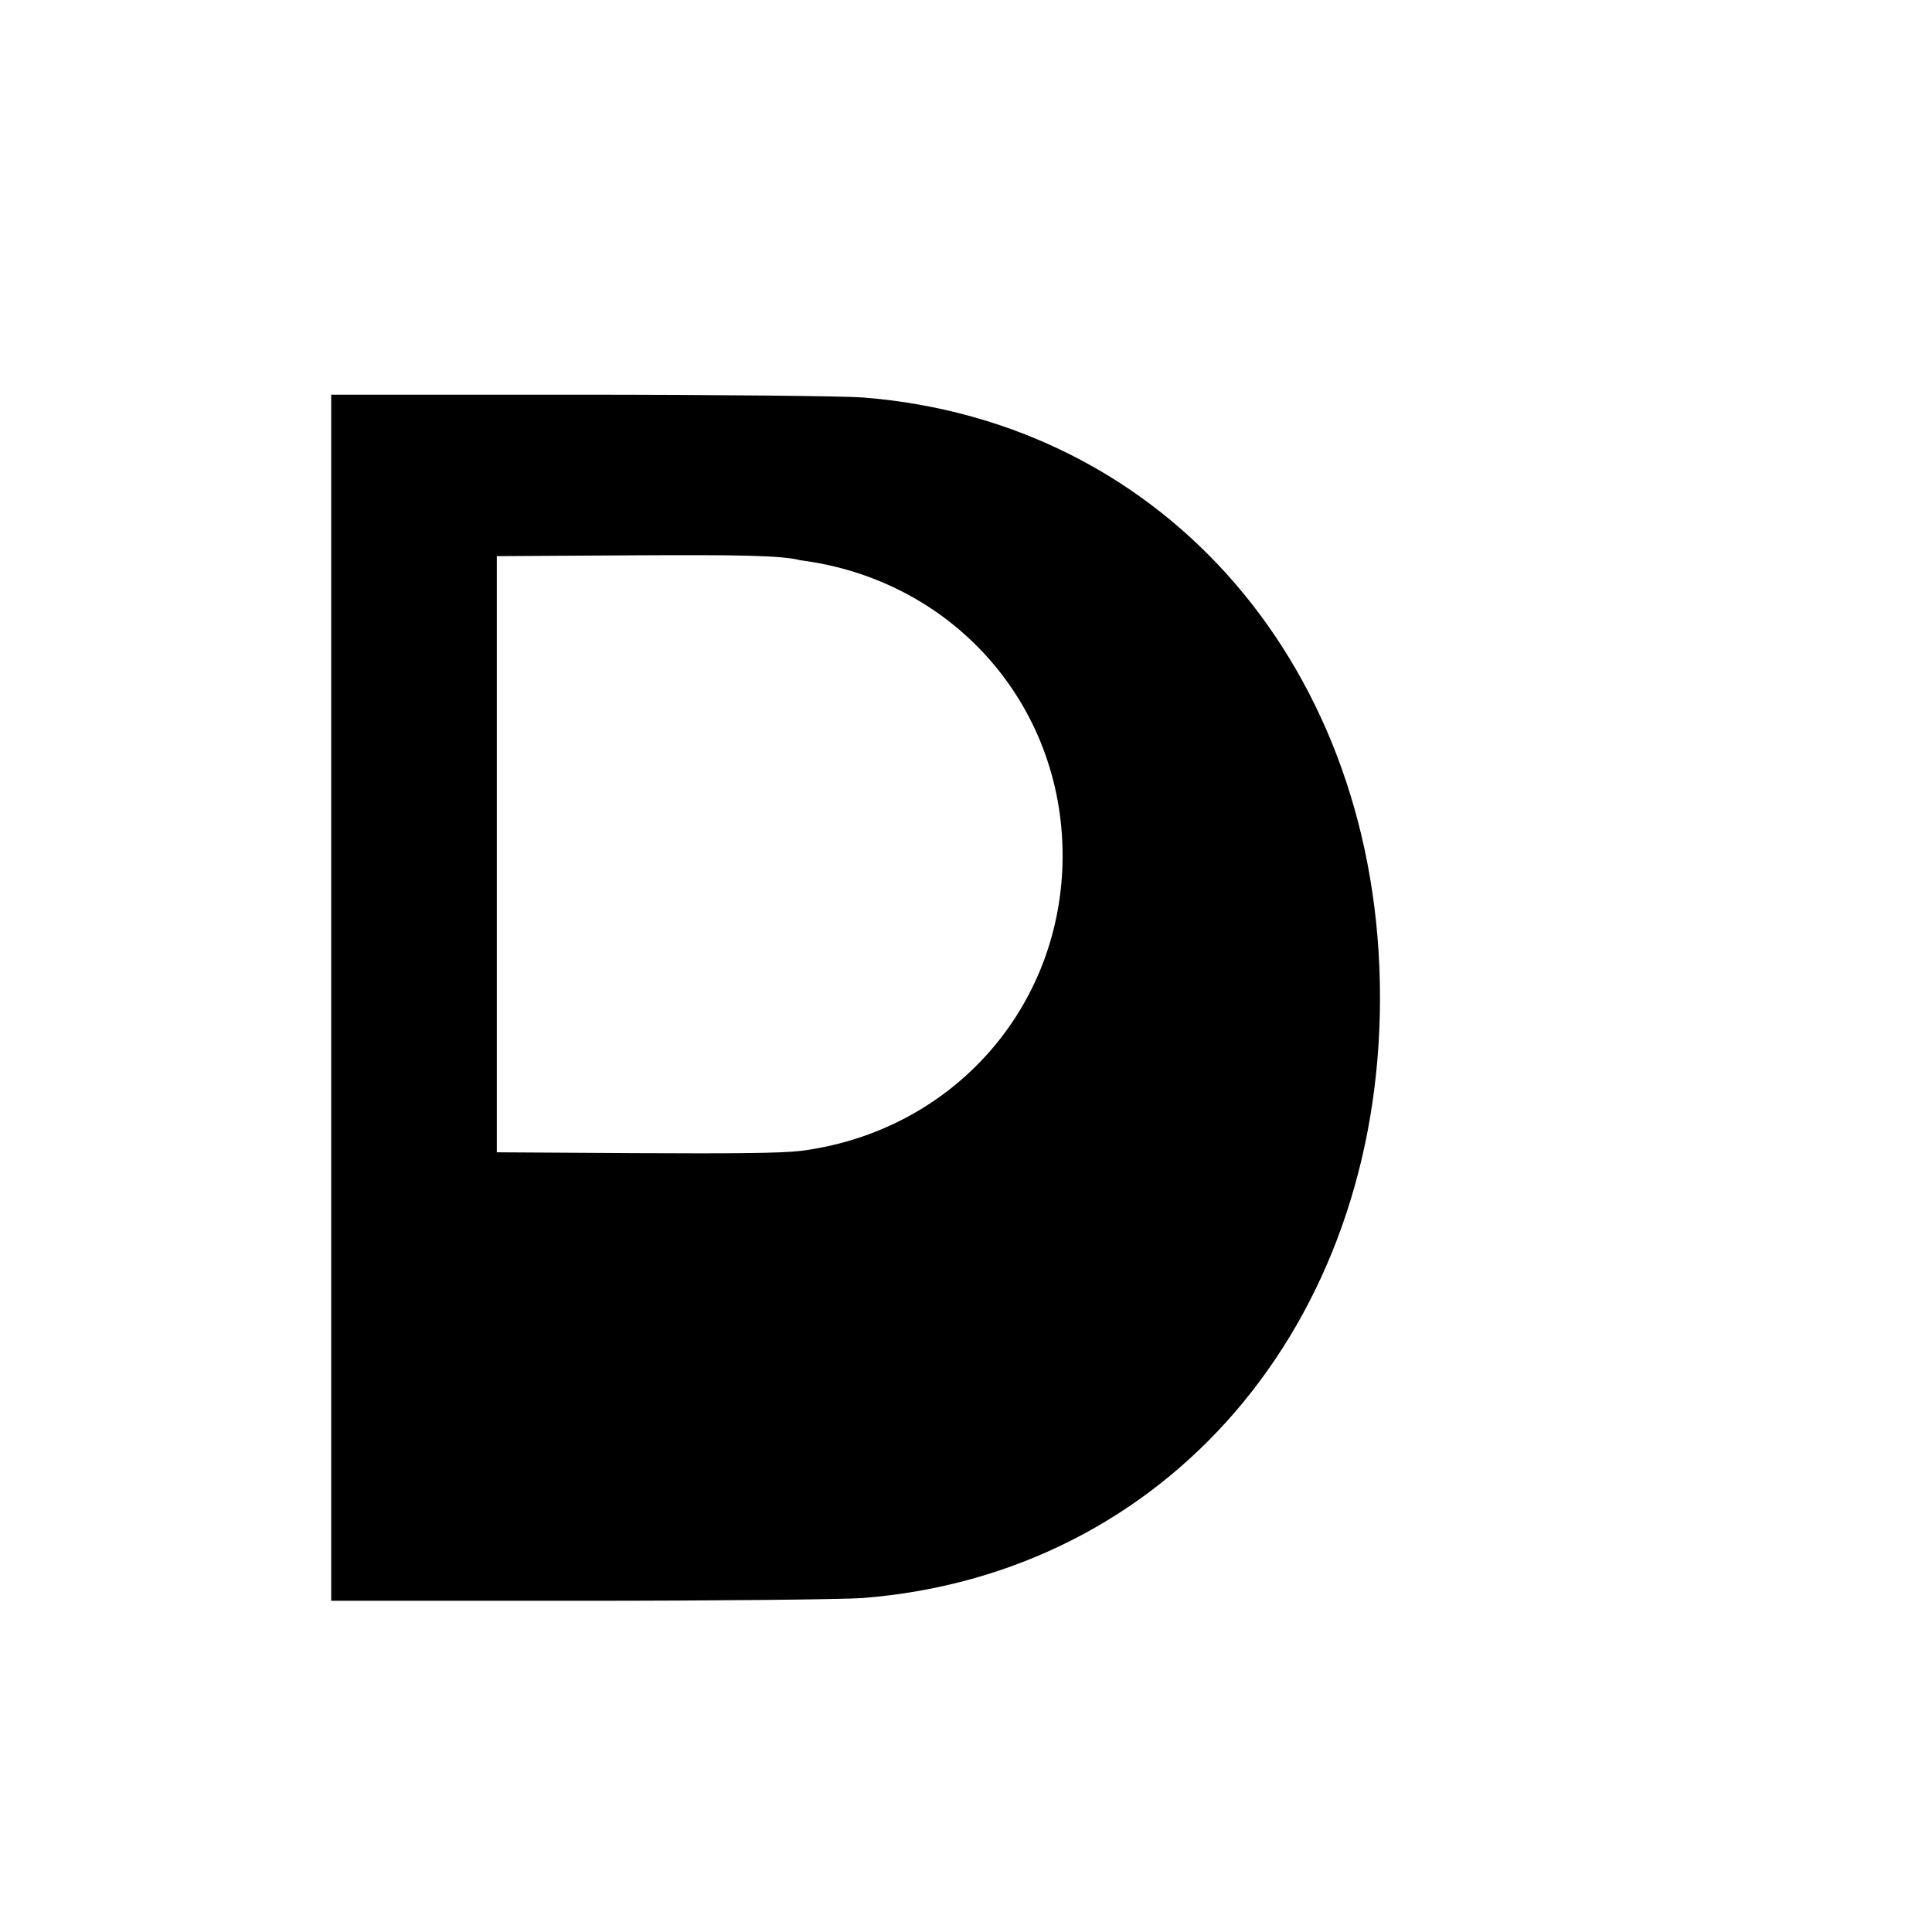 <?xml version="1.0" standalone="no"?>
<svg width="700pt" height="700pt" viewBox="0 0 700 700" xmlns="http://www.w3.org/2000/svg">
<g transform="translate(0,700) scale(0.1,-0.1)" fill="#000000" stroke="none">
<path d="M1200 3500 l0 -2300 900 0 c495 0 956 5 1025 10 1100 86 1875 987 1875 2175 0 1188 -775 2089 -1875 2175 -69 5 -530 10 -1025 10 l-900 0 0 -2070 z m1700 1470 c550 -70 950 -520 950 -1070 0 -550 -400 -1000 -950 -1070 -66 -8 -234 -10 -600 -8 l-500 3 0 1080 0 1080 500 3 c366 2 534 0 600 -18 z"/>
</g>
</svg>